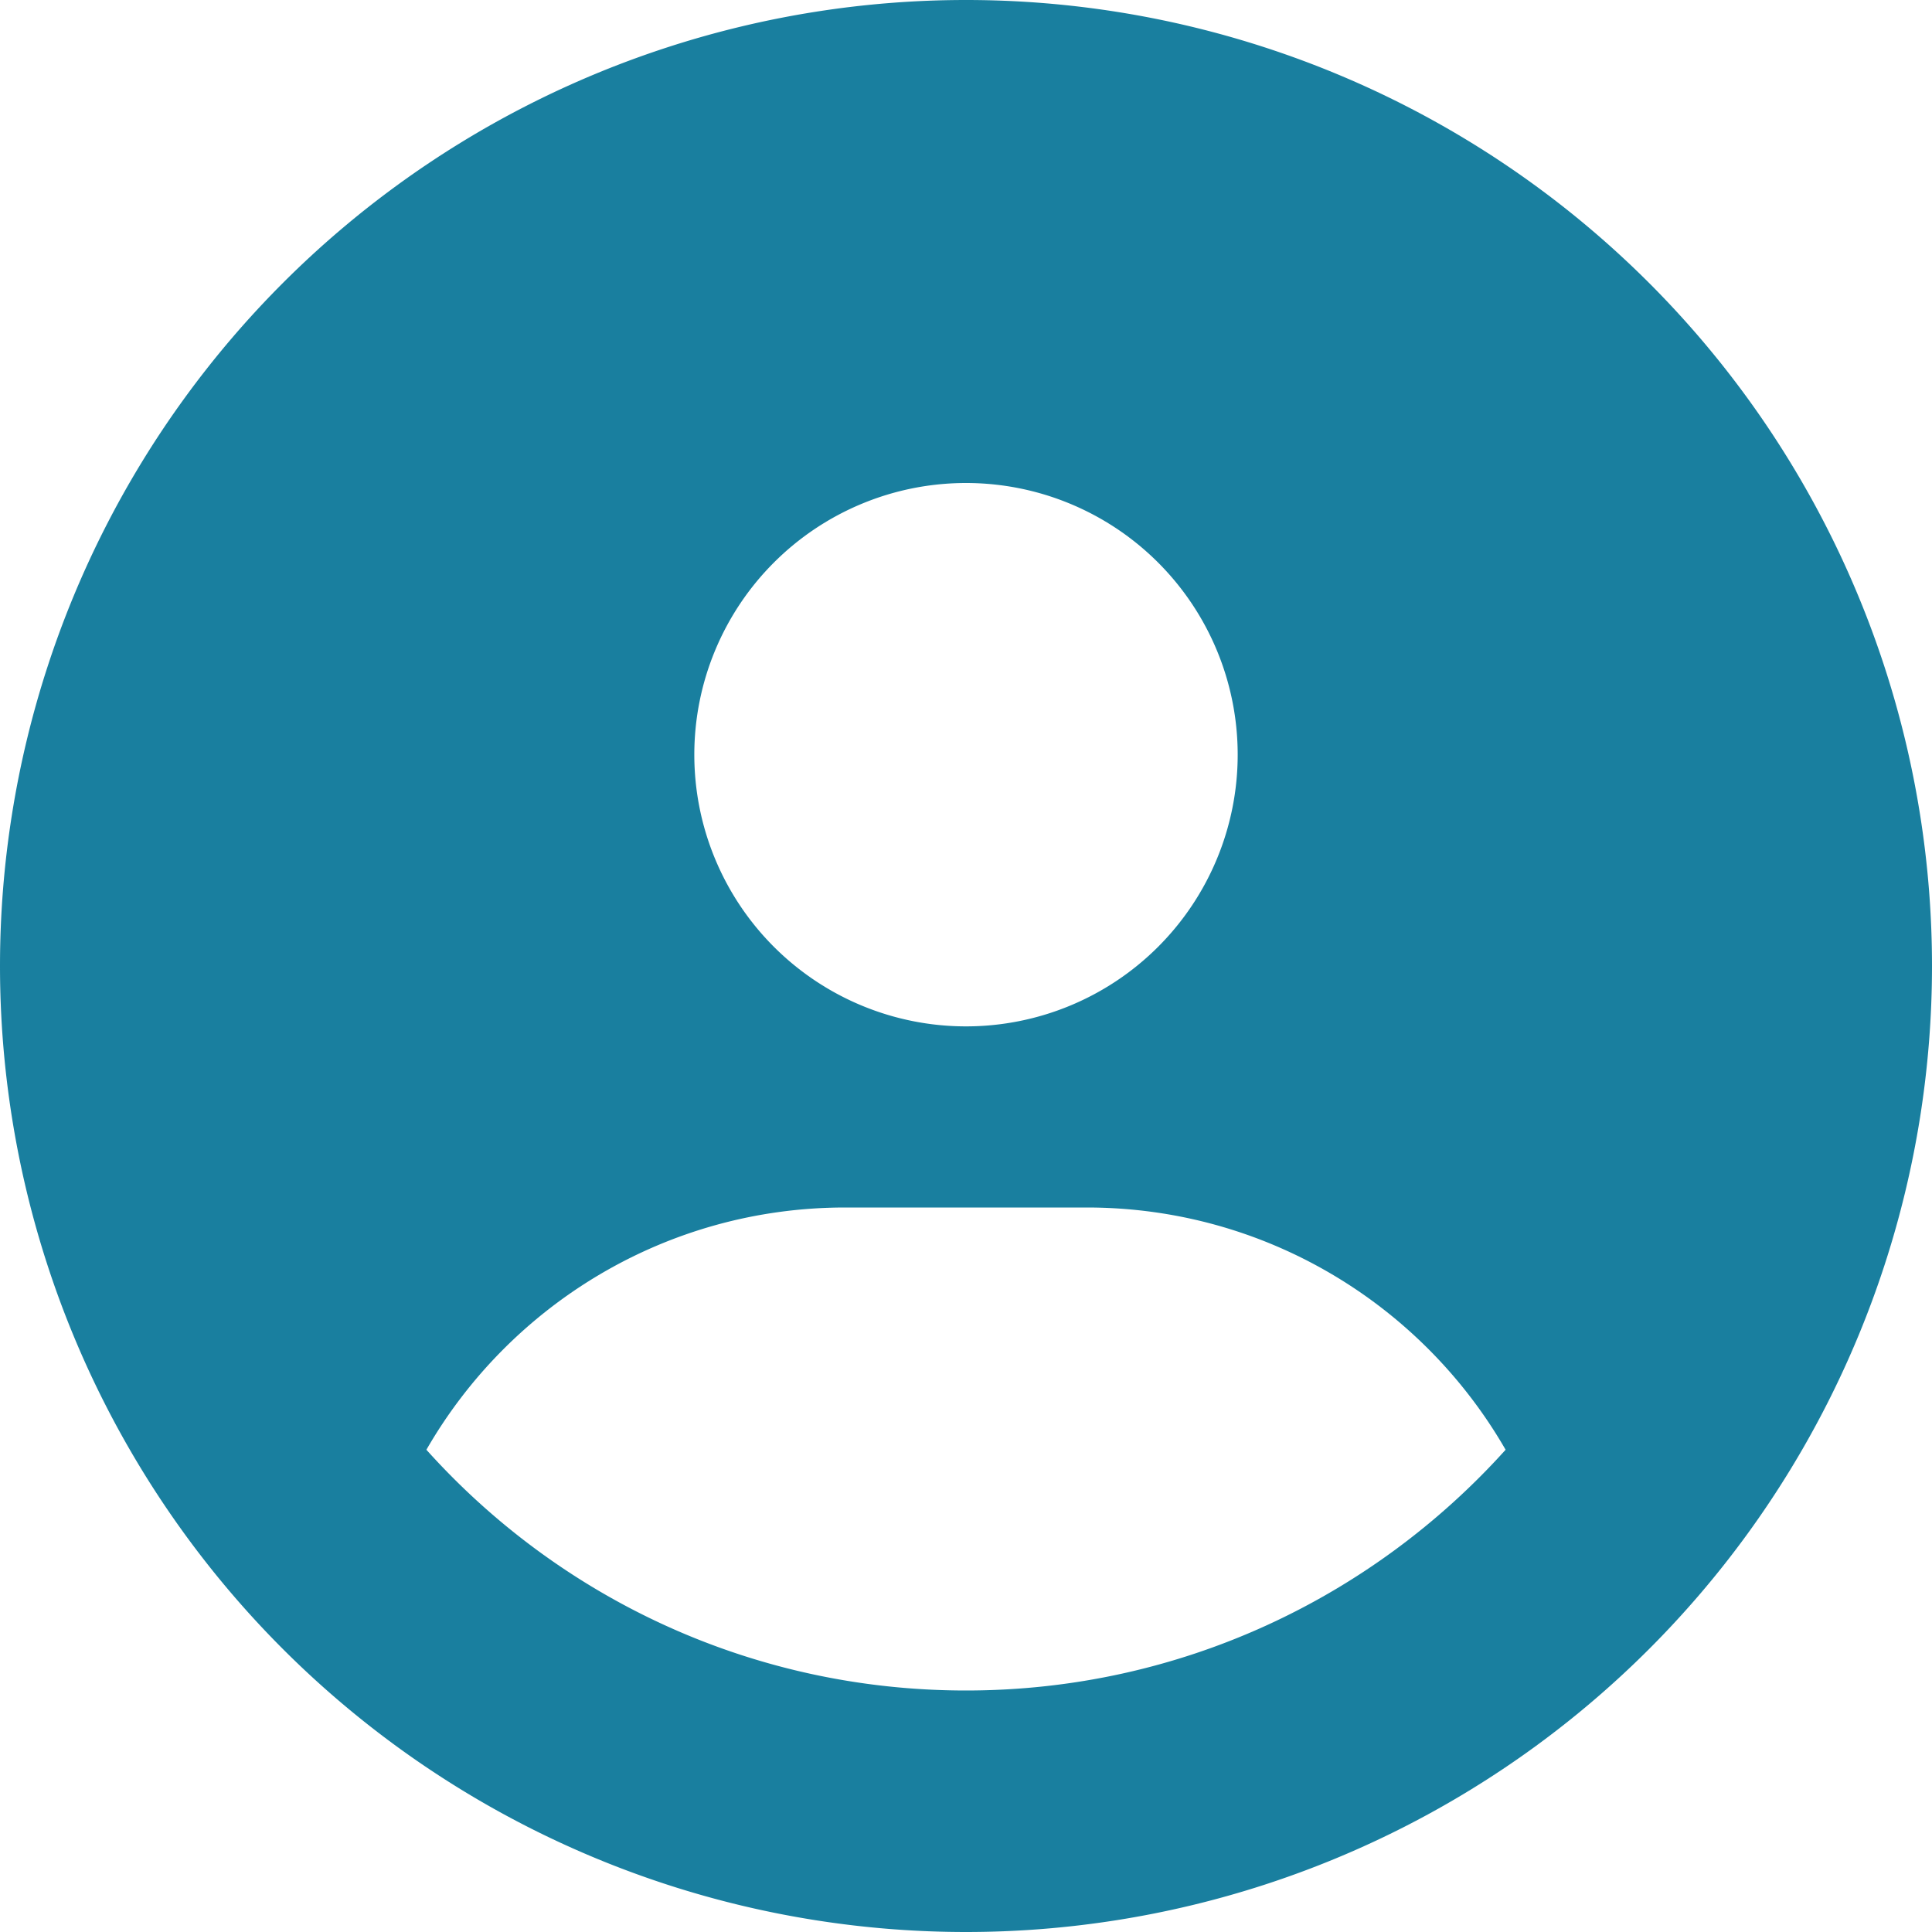<svg stroke="currentColor" fill="currentColor" stroke-width="0" viewBox="0 0 512 512" height="1em" width="1em" color="#197f9f" class="relative cursor-pointer inline-block h-10 w-10 !rounded-full border-2 border-white object-cover object-center hover:z-10 focus:z-10 transition-transform duration-200 ease-in-out transform group-hover:scale-110 group-hover:z-20" xmlns="http://www.w3.org/2000/svg" style="color: rgb(25, 127, 159);"><path d="M399 384.2C376.9 345.8 335.4 320 288 320H224c-47.4 0-88.9 25.8-111 64.2c35.2 39.2 86.2 63.8 143 63.8s107.8-24.7 143-63.8zM0 256a256 256 0 1 1 512 0A256 256 0 1 1 0 256zm256 16a72 72 0 1 0 0-144 72 72 0 1 0 0 144z"></path></svg>
